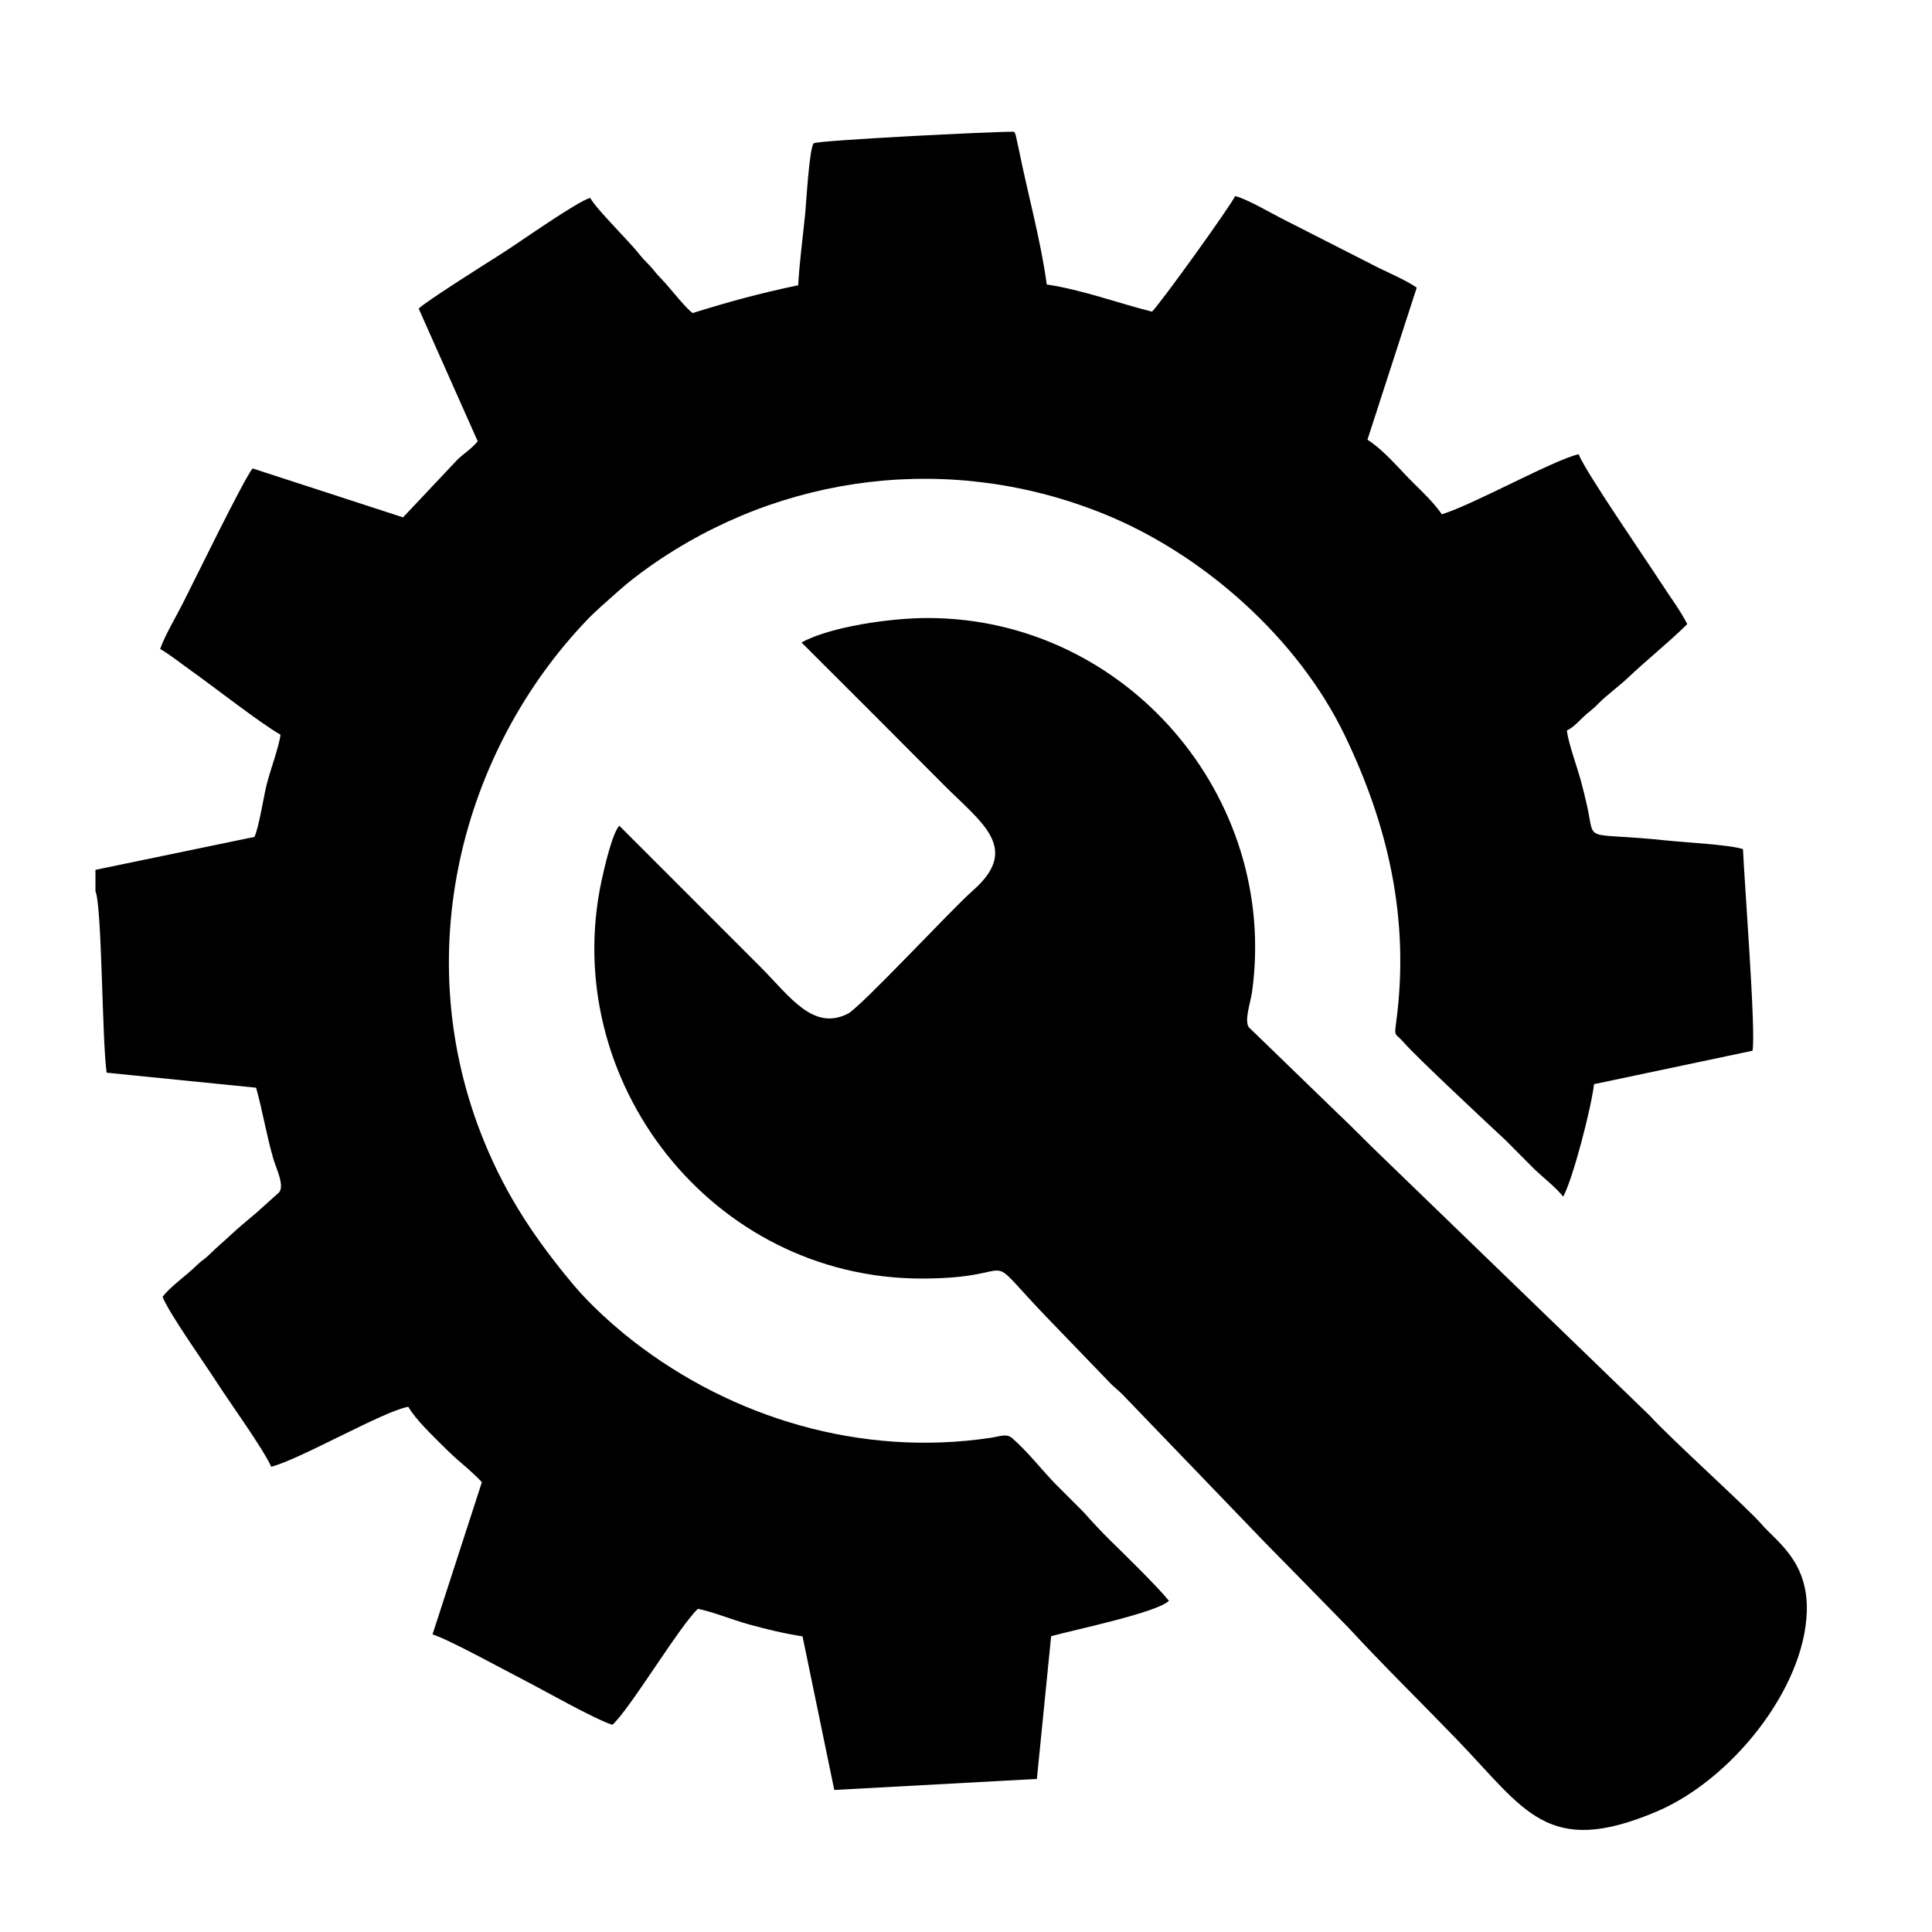 <?xml version="1.0" encoding="UTF-8"?>
<!DOCTYPE svg PUBLIC "-//W3C//DTD SVG 1.1//EN" "http://www.w3.org/Graphics/SVG/1.1/DTD/svg11.dtd">
<!-- Creator: CorelDRAW -->
<svg xmlns="http://www.w3.org/2000/svg" xml:space="preserve" width="65px" height="65px" version="1.1" style="shape-rendering:geometricPrecision; text-rendering:geometricPrecision; image-rendering:optimizeQuality; fill-rule:evenodd; clip-rule:evenodd"
viewBox="0 0 550.32 550.32"
 xmlns:xlink="http://www.w3.org/1999/xlink"
 xmlns:xodm="http://www.corel.com/coreldraw/odm/2003">
 <defs>
  <style type="text/css">
   <![CDATA[
    .fil0 {fill:none}
    .fil1 {fill:black}
   ]]>
  </style>
 </defs>
 <g id="Слой_x0020_1">
  <rect class="fil0" x="-4.25" y="4.23" width="550.33" height="550.33"/>
  <g id="_2601020525040">
   <path class="fil1" d="M27.19 247.77l0 6.09c1.9,4.54 1.85,42.46 3.19,51.69l42.57 4.28c1.86,6.65 2.98,13.66 4.94,20.36 0.76,2.6 3.23,7.49 1.61,9.45l-6.56 5.89c-2.23,1.9 -4.85,4.02 -6.96,6 -2.54,2.38 -3.97,3.49 -6.47,5.95 -1.27,1.24 -2.24,1.7 -3.51,2.97 -2.65,2.68 -7.82,6.27 -9.69,8.98 2.03,4.96 12.01,18.96 15.57,24.51 3.77,5.87 13,18.57 15.38,23.86 8.32,-2.15 32.2,-15.97 39.04,-17.08 2.19,3.76 6.91,8.17 10.04,11.32 1.81,1.83 3.47,3.33 5.43,5.01 1.54,1.32 4.23,3.7 5.49,5.14l-14.06 43.36c4.67,1.44 20.43,10.14 25.8,12.88 6.22,3.19 19.72,10.95 25.42,12.88 4.9,-4.3 19.03,-28.01 24.38,-33.05 4.5,0.93 9.84,3.16 14.63,4.47 5,1.37 9.73,2.53 15.17,3.38l9.04 43.75 57.71 -3.14 4.06 -40.66c6.73,-1.85 30.28,-6.75 33.55,-10.08 -3.13,-3.91 -12.56,-13.14 -16.35,-16.84 -2.84,-2.77 -5.32,-5.48 -7.97,-8.43l-8.2 -8.21c-3.96,-4.14 -7.77,-9.06 -12.09,-12.82 -1.65,-1.44 -3.33,-0.55 -6.21,-0.12 -36.87,5.51 -73.65,-5.67 -101.84,-27.6 -5.66,-4.41 -12.3,-10.42 -16.91,-15.93 -10.62,-12.69 -18.94,-24.92 -25.42,-40.72 -21.97,-53.53 -6.25,-111.58 29.2,-148.67 2.87,-3 5.42,-5.05 8.79,-8.11 2.61,-2.37 6.04,-5.02 9.19,-7.23 37.69,-26.53 85.89,-32.48 129.27,-14.92 28.11,11.37 55.25,35.26 68.66,63.15 12.23,25.43 18.59,52.18 14.6,81.74 -0.57,4.25 -0.22,2.9 2.07,5.55 3.59,4.17 23.99,23.2 29.17,28.03l8.18 8.22c2.39,2.29 5.98,5.05 8.17,7.79 2.84,-5.27 7.97,-25.18 8.79,-32.04l45.13 -9.52c1.04,-5.13 -2.33,-48.26 -2.71,-57.43 -3.72,-1.25 -16.5,-1.91 -21.44,-2.43 -24.74,-2.63 -20.51,1.11 -22.97,-9.88 -0.56,-2.51 -1.09,-4.71 -1.77,-7.18 -1.02,-3.77 -3.57,-10.74 -3.99,-14.28 1.97,-1.05 2.79,-2.03 4.65,-3.83 1.57,-1.52 2.5,-1.95 4.22,-3.75 2.25,-2.34 5.96,-5.02 8.5,-7.43 5.63,-5.33 11.43,-9.9 16.93,-15.31 -1.76,-3.57 -5.3,-8.36 -7.59,-11.93 -4.12,-6.4 -21.53,-31.62 -23.35,-36.46 -7.04,1.56 -29.89,14.32 -38.97,17.11 -2.06,-3.01 -5.08,-5.97 -7.75,-8.58 -4.04,-3.93 -8.61,-9.63 -13.44,-12.66l14.04 -43.33c-3.35,-2.33 -8.75,-4.49 -12.67,-6.56l-25.71 -13.09c-3.27,-1.66 -10.15,-5.69 -13.37,-6.43 -0.82,2.22 -21.66,31.18 -23.67,32.92 -9.9,-2.49 -19.63,-6.16 -29.97,-7.74 -1.64,-12.32 -5.43,-25.94 -7.92,-38.32l-0.88 -4.06c-0.4,-1.12 -0.05,-0.37 -0.53,-1.12 -5.58,-0.1 -55.77,2.44 -57.03,3.28 -1.27,1.18 -2.15,17.09 -2.43,19.9 -0.67,6.76 -1.63,13.89 -2.01,20.55 -11.08,2.31 -19.88,4.74 -30.05,7.91 -1.63,-1.04 -5.96,-6.44 -7.51,-8.2 -1.56,-1.76 -2.39,-2.46 -3.76,-4.2 -1.17,-1.48 -2.34,-2.36 -3.56,-3.9 -2.27,-2.88 -4.71,-5.27 -7.29,-8.12 -1.97,-2.16 -5.79,-6.12 -7.07,-8.36 -3.43,0.77 -20.53,12.89 -24.95,15.68 -3.51,2.22 -22.61,14.26 -23.9,15.85l16.81 37.78c-1.98,2.35 -3.71,3.26 -5.73,5.18l-15.54 16.49 -42.85 -13.94c-2.56,3.09 -16.81,32.42 -19.92,38.51 -1.95,3.82 -5.07,9.06 -6.42,12.92 2.75,1.57 6.03,4.2 8.78,6.15 6.21,4.39 19.88,15.1 25.5,18.26 -0.31,3.11 -3.06,10.53 -3.99,14.39 -0.79,3.28 -2.25,12.4 -3.44,14.73l-45.28 9.38z"/>
   <path class="fil1" d="M228.31 183.01c13.51,13.45 26.87,26.84 40.39,40.43 10.86,10.93 22.22,18.15 8.37,30.27 -5.86,5.13 -31.95,33.23 -35.58,35.05 -9.86,4.96 -16.44,-4.82 -24.83,-13.29l-40.25 -40.26c-1.96,2 -4.28,11.96 -5.08,15.74 -12.13,56.78 31.32,113.17 91.14,113.24 30.11,0.03 15.87,-9.66 35.35,10.68l18.56 19.25c1.13,1.16 2.22,1.93 3.36,3.09l39.77 41.33c3.81,3.95 8.53,8.64 12.31,12.55l12.3 12.57c9.9,10.74 20.85,21.44 30.85,31.82 19.5,20.22 25.75,33.68 56.81,20.58 21.38,-9.01 42.24,-34.99 42.88,-57.09 0.41,-14.4 -8.85,-20.03 -12.94,-24.86 -3.58,-4.23 -25.87,-24.32 -31.8,-30.88l-76.12 -73.61c-4.19,-3.97 -8.75,-8.74 -12.82,-12.54l-25.28 -24.49c-1.31,-1.99 0.53,-7.08 0.95,-10.12 7.63,-55.53 -35.92,-106.29 -92.19,-106.43 -10.85,-0.03 -28.03,2.49 -36.15,6.97z"/>
  </g>
 </g>
</svg>
